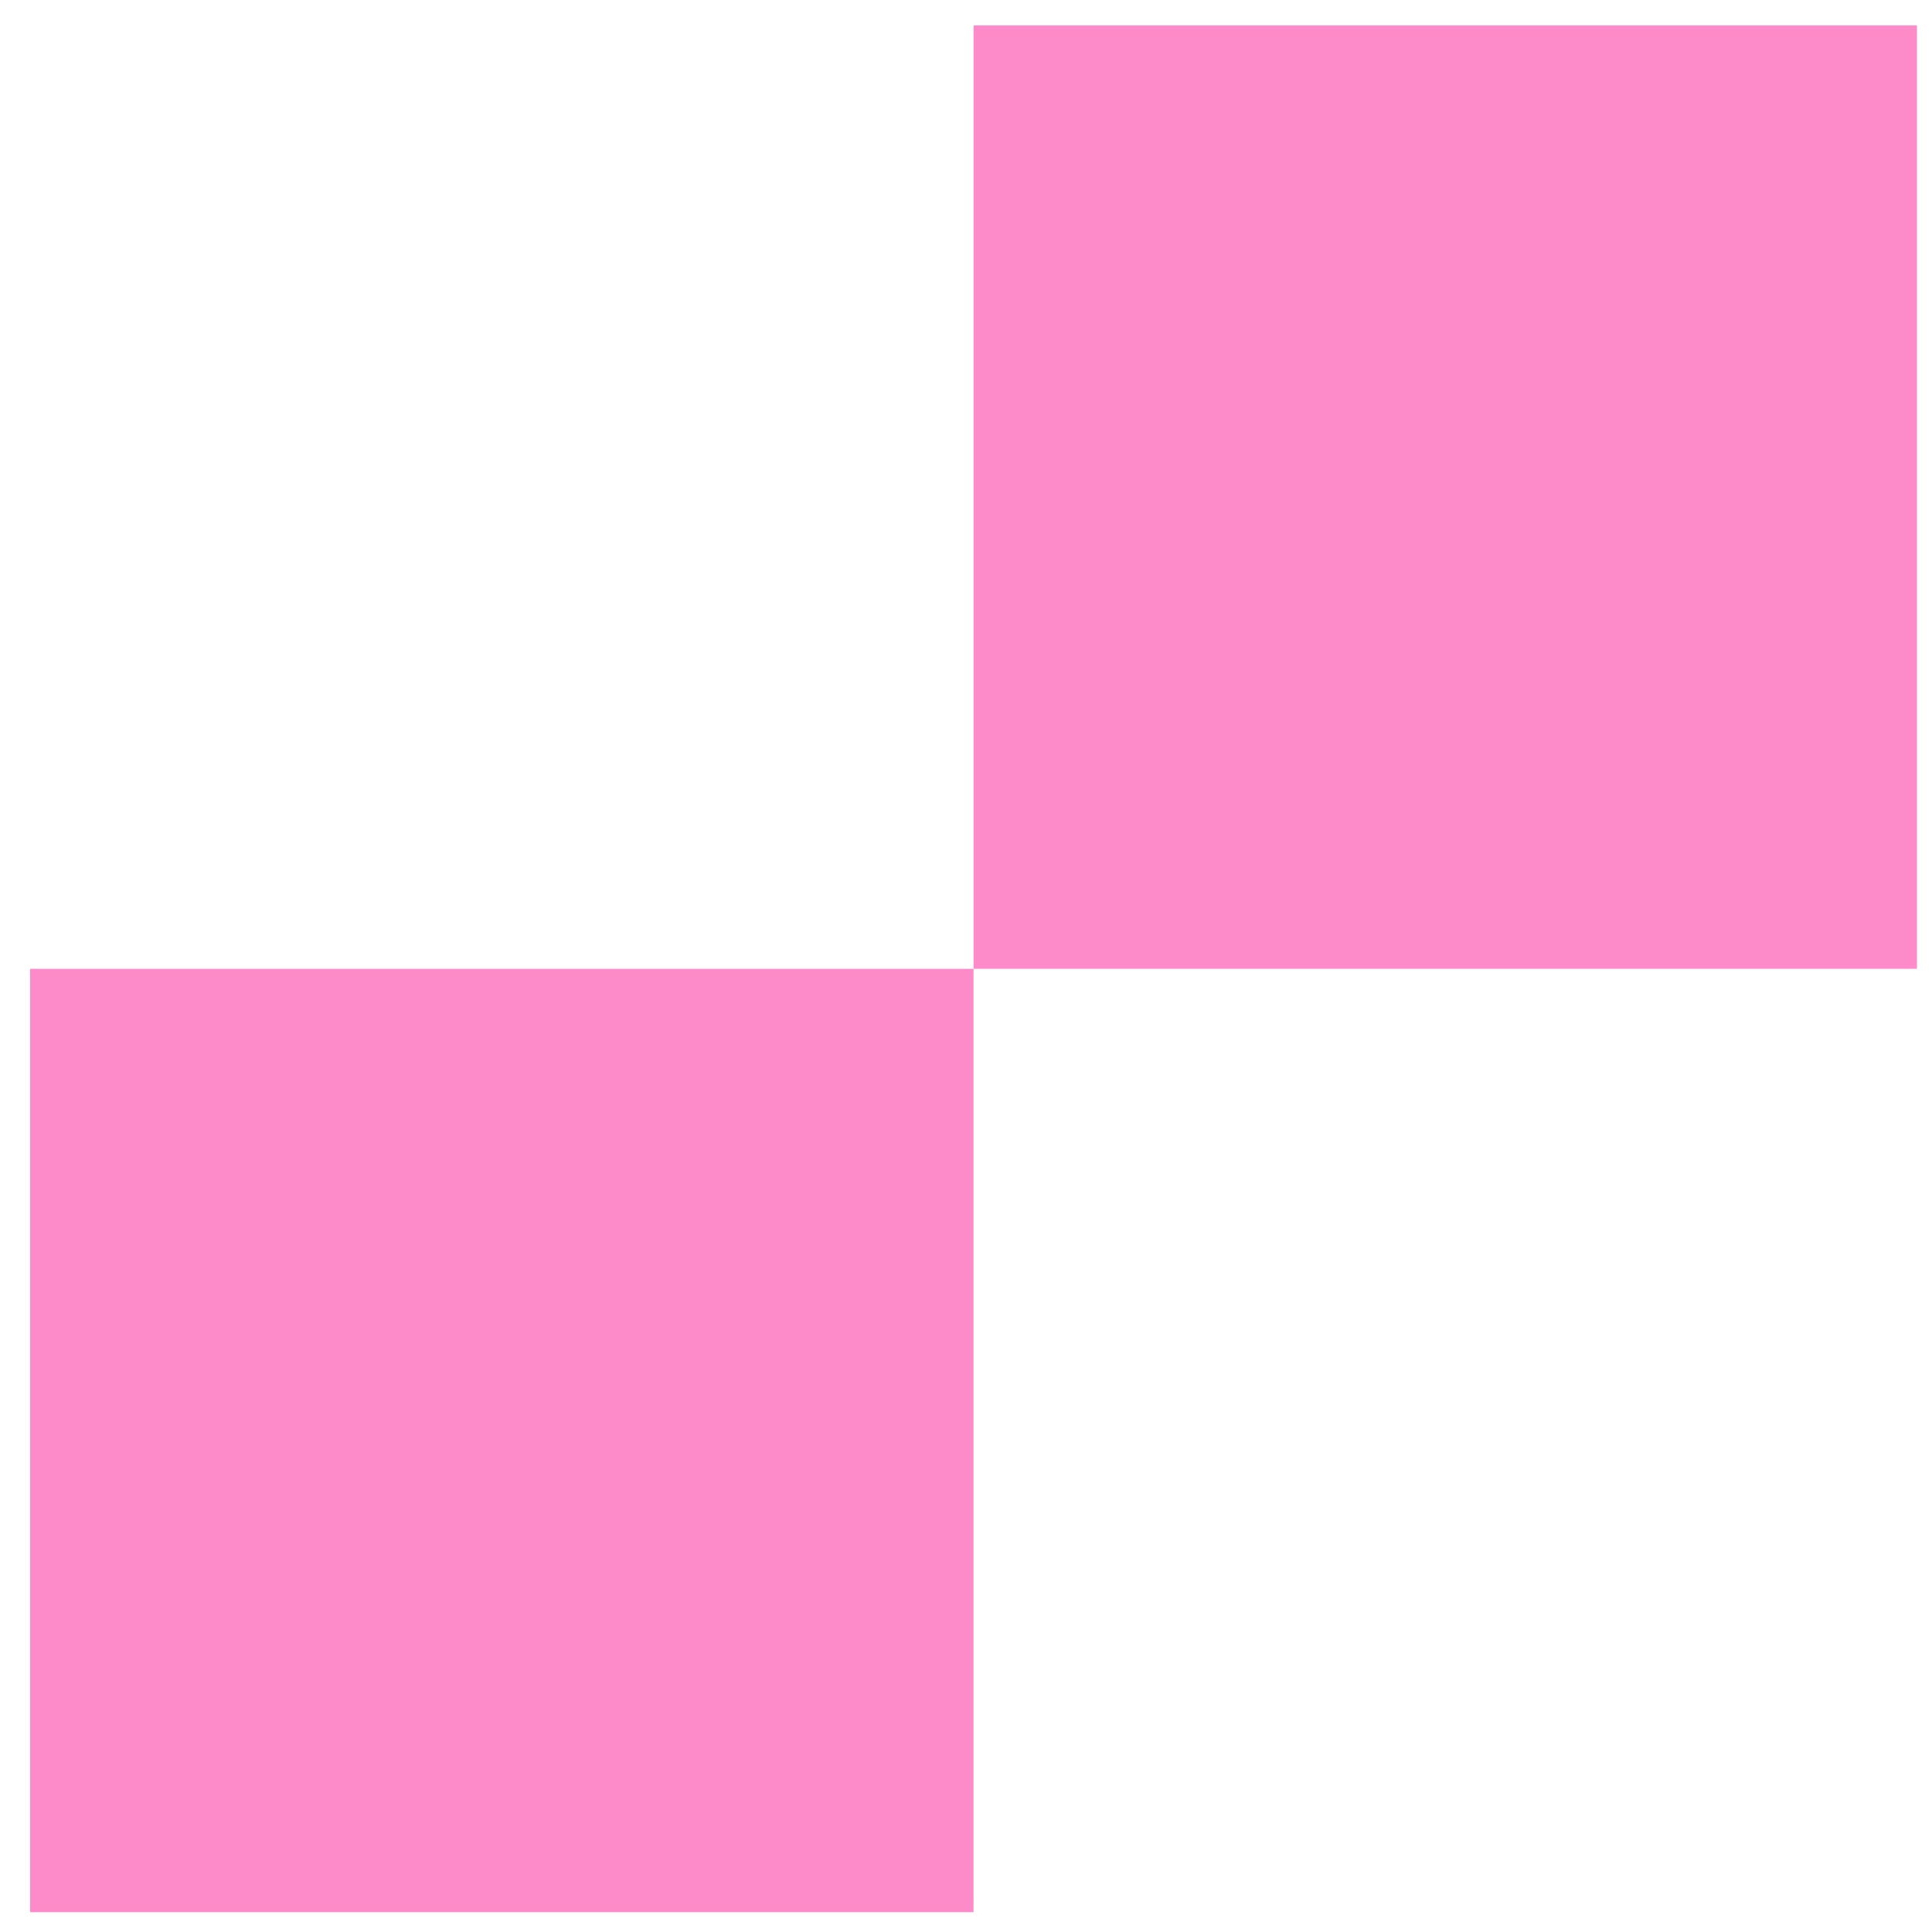 <?xml version="1.0" encoding="UTF-8"?>
<svg xmlns="http://www.w3.org/2000/svg" width="46" height="46" viewBox="0 0 46 46" fill="none">
  <path fill-rule="evenodd" clip-rule="evenodd" d="M23.18 0.604H45.642V23.066H23.18V0.604ZM0.717 23.067H23.179V45.528H0.717V23.067Z" fill="#FD8BC9"></path>
</svg>
